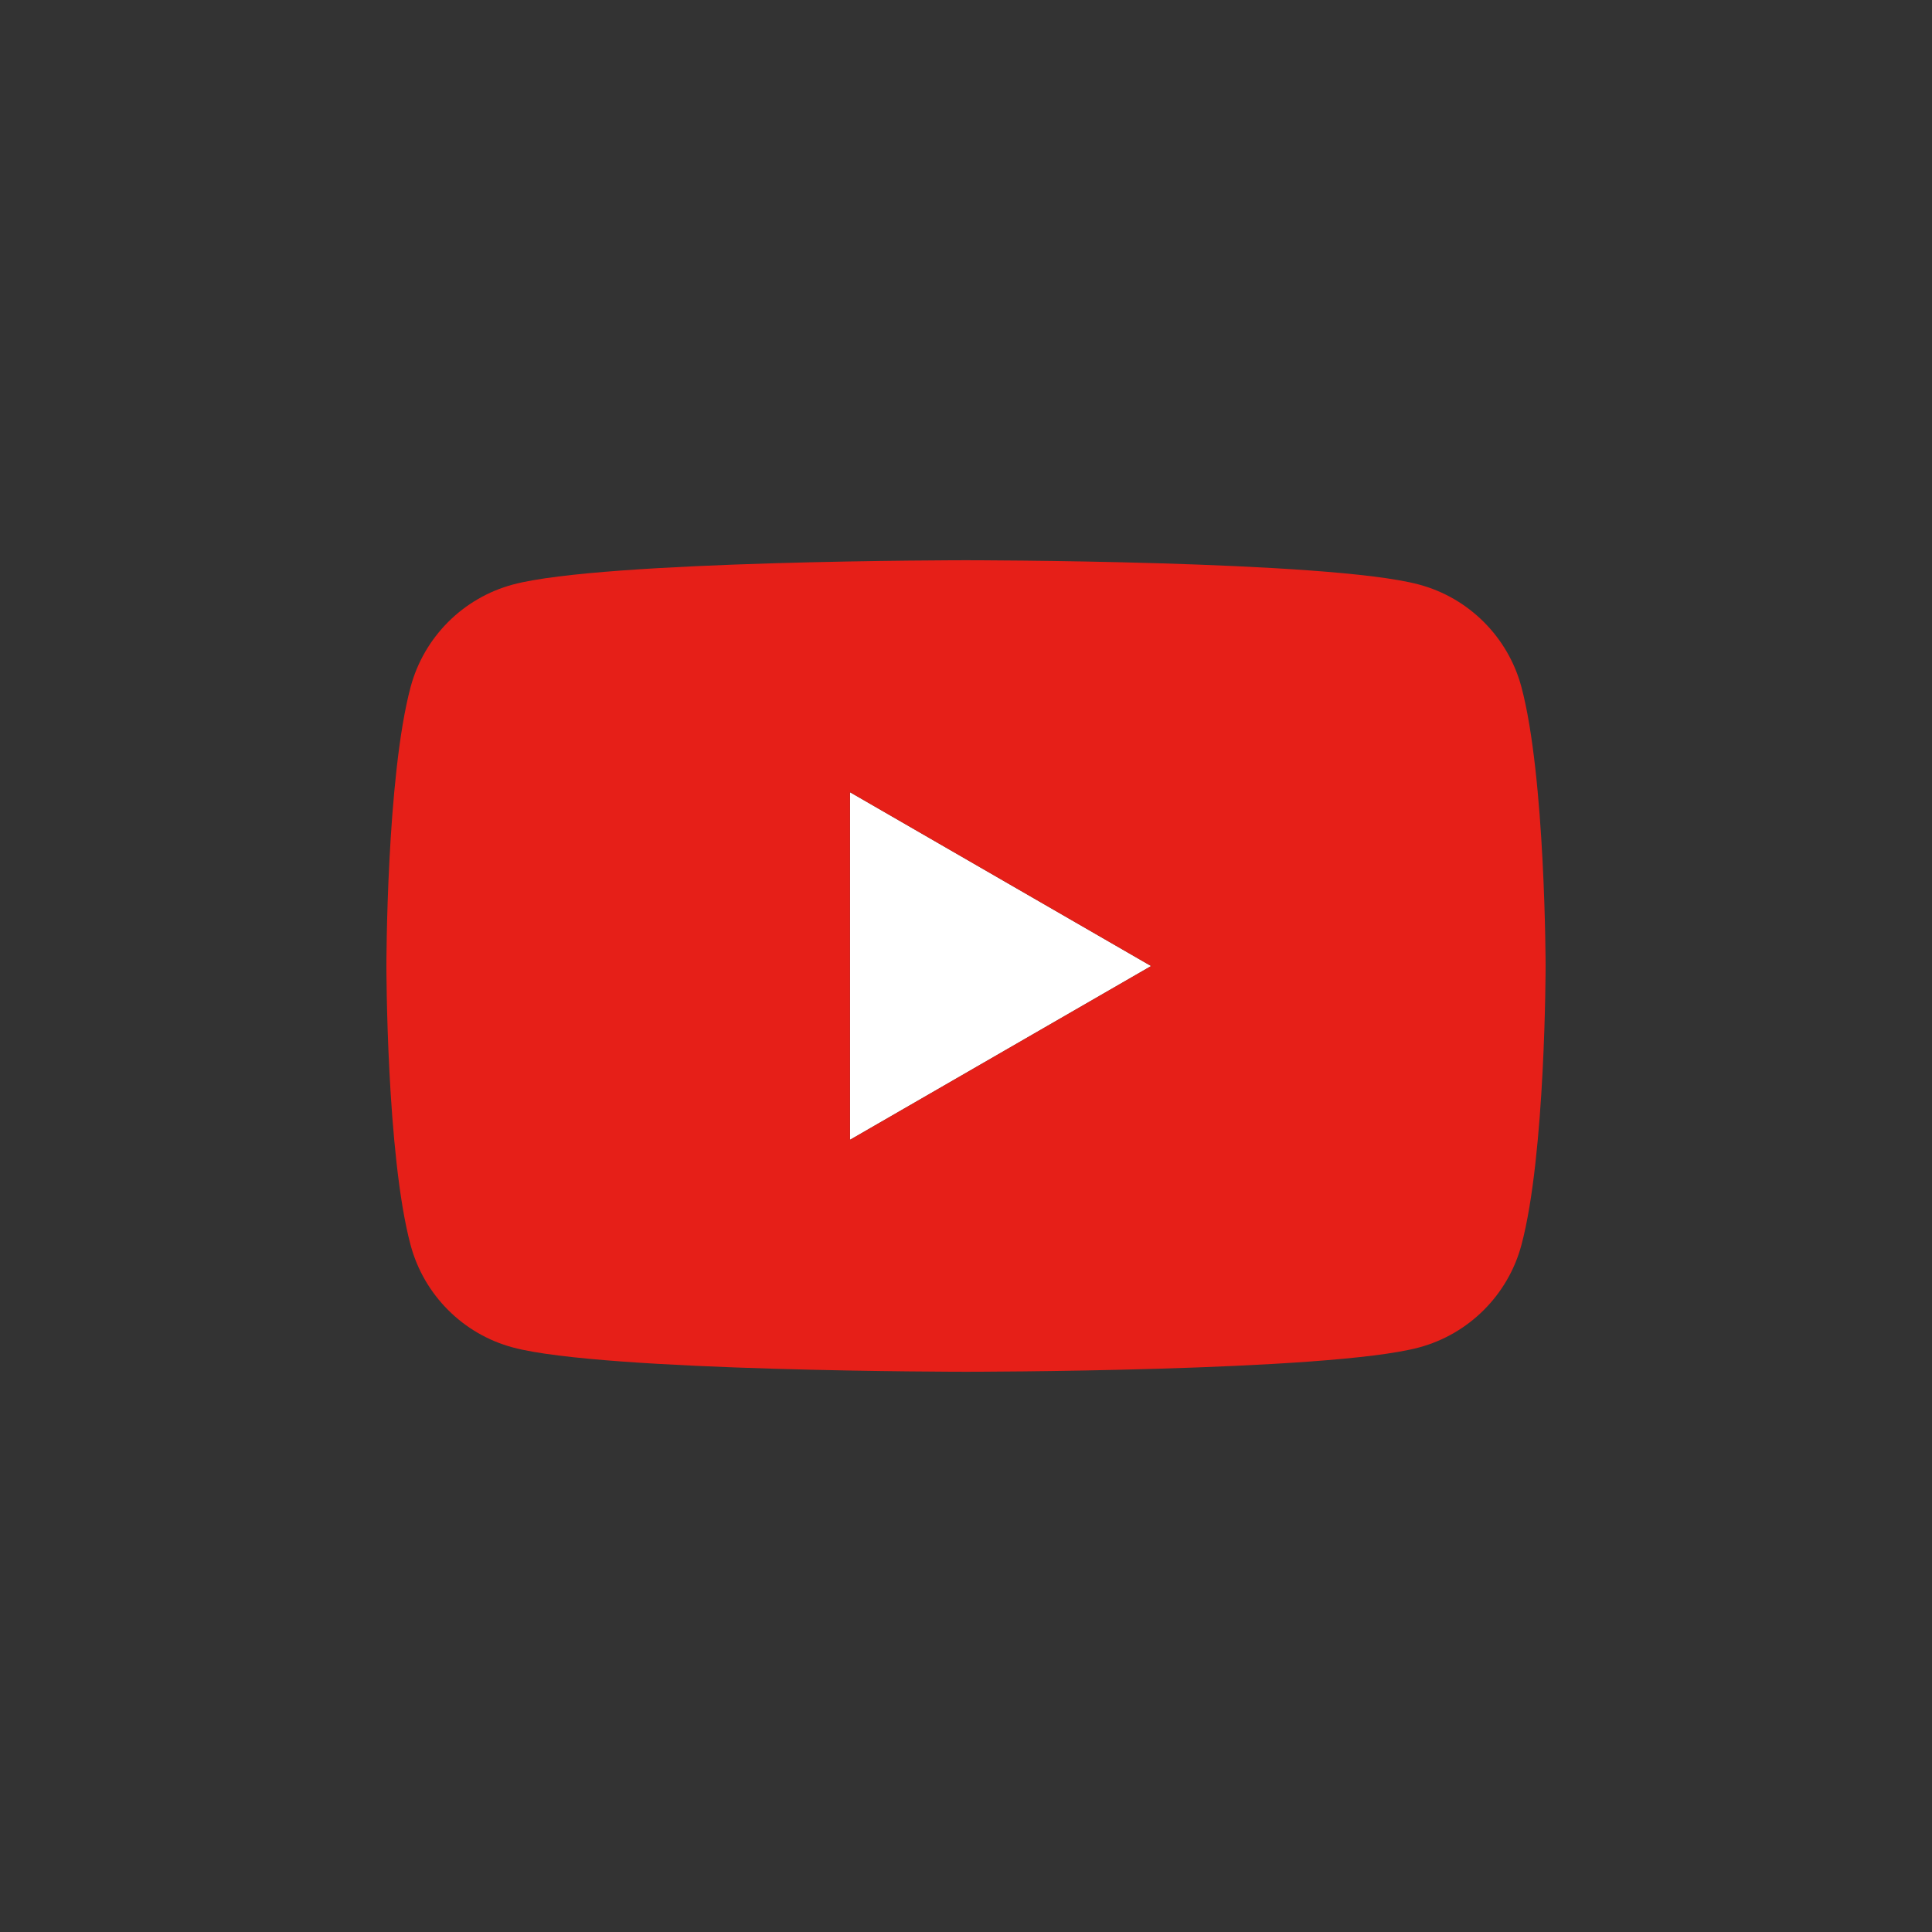 <?xml version="1.0" encoding="iso-8859-1"?>
<!-- Generator: Adobe Illustrator 16.0.0, SVG Export Plug-In . SVG Version: 6.00 Build 0)  -->
<!DOCTYPE svg PUBLIC "-//W3C//DTD SVG 1.1//EN" "http://www.w3.org/Graphics/SVG/1.1/DTD/svg11.dtd">
<svg version="1.1" id="&#x5716;&#x5C64;_1" xmlns="http://www.w3.org/2000/svg" xmlns:xlink="http://www.w3.org/1999/xlink" x="0px"
	 y="0px" width="50px" height="50px" viewBox="0 0 50 50" style="enable-background:new 0 0 50 50;" xml:space="preserve">
<rect x="0" y="0" width="50" height="50" fill="#333333" stroke="none"/>
<g>
	<polygon style="fill:#FFFFFF;" points="21.997,29.499 29.791,25.001 21.997,20.502 	"/>
	<path style="fill:#E61F18;" d="M39.374,17.778c-0.346-1.291-1.362-2.307-2.654-2.651C34.381,14.499,25,14.499,25,14.499
		s-9.383,0-11.722,0.628c-1.292,0.345-2.305,1.36-2.651,2.651C10,20.117,10,25,10,25s0,4.883,0.626,7.222
		c0.346,1.291,1.359,2.307,2.651,2.651C15.617,35.501,25,35.501,25,35.501s9.381,0,11.72-0.628c1.292-0.345,2.308-1.36,2.654-2.651
		C40,29.883,40,25,40,25S39.997,20.117,39.374,17.778z M21.997,29.499v-8.997l7.794,4.499L21.997,29.499z"/>
</g>
</svg>
